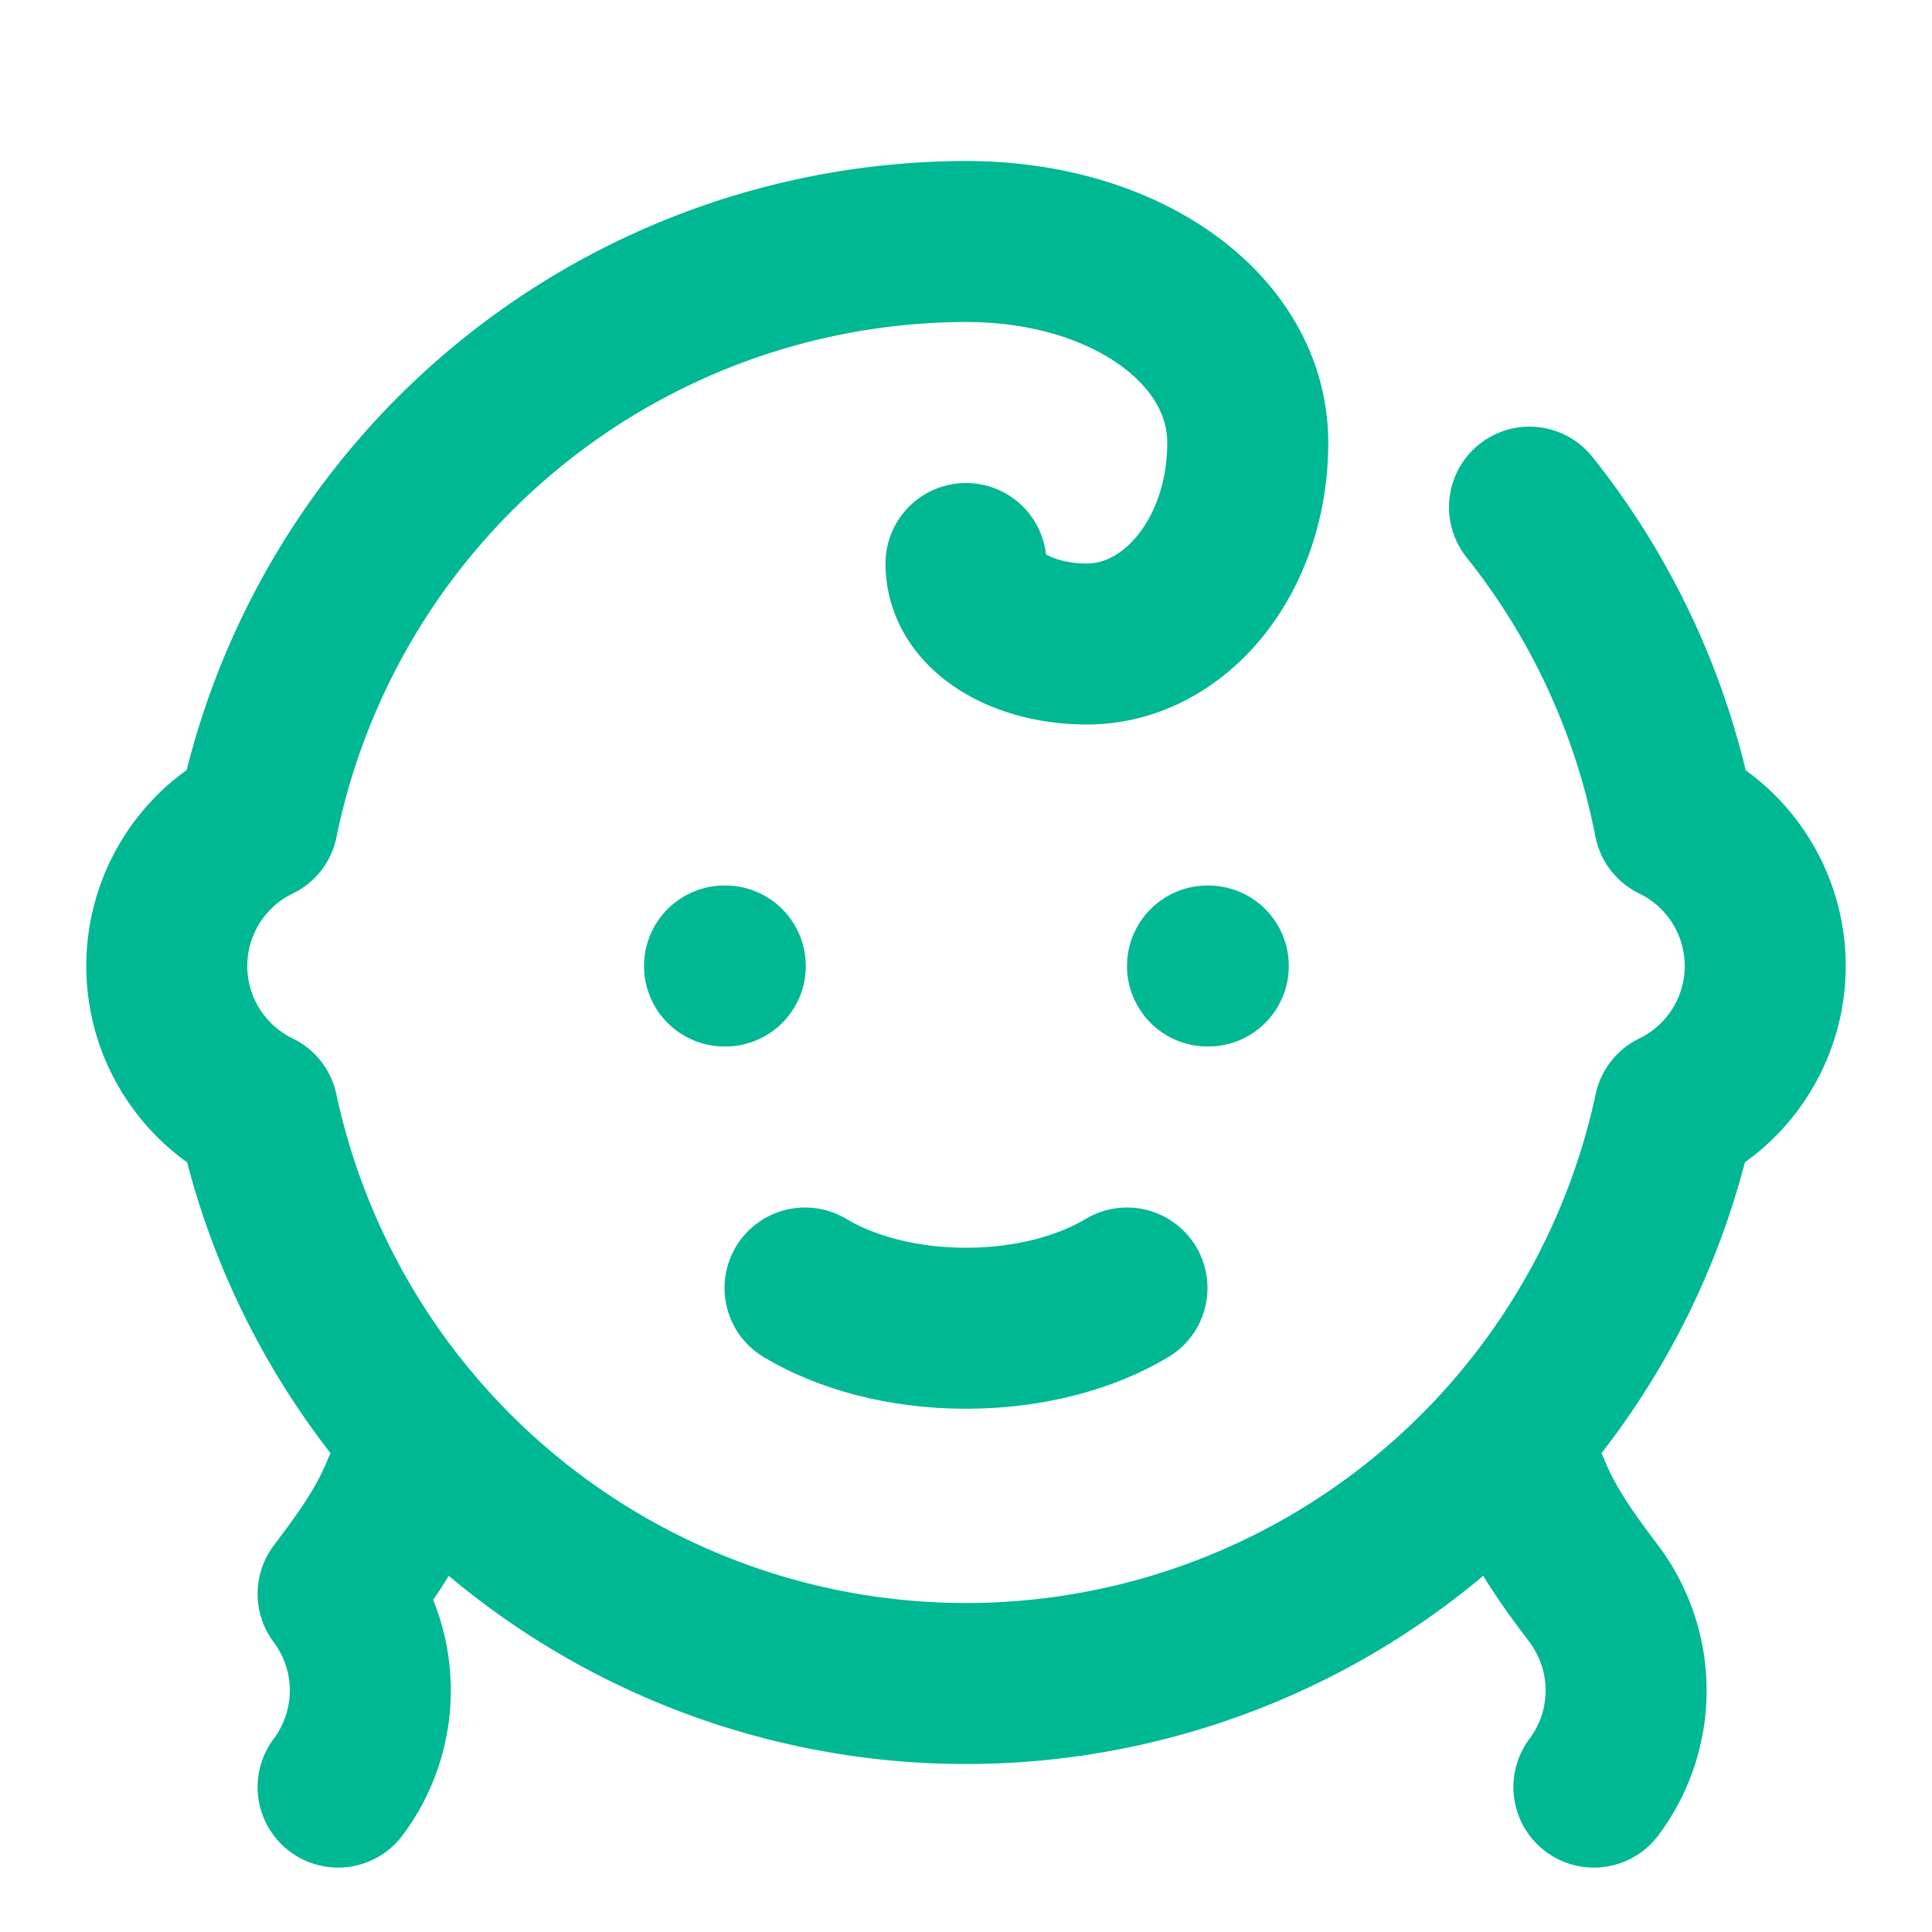 <svg xmlns="http://www.w3.org/2000/svg" width="24" height="24" viewBox="0 0 24 24" fill="none" stroke="#00b894" stroke-width="2" stroke-linecap="round" stroke-linejoin="round" class="lucide lucide-baby"><path d="M9 12h.01"/><path d="M15 12h.01"/><path d="M10 16c.5.3 1.2.5 2 .5s1.5-.2 2-.5"/><path d="M19 6.3a9 9 0 0 1 1.8 3.9 2 2 0 0 1 0 3.6 9 9 0 0 1-17.6 0 2 2 0 0 1 0-3.6A9 9 0 0 1 12 3c2 0 3.5 1.1 3.5 2.5s-.9 2.5-2 2.5c-.8 0-1.5-.4-1.5-1"/><path d="M19 18.5c.2.5.5.9.8 1.3a2 2 0 0 1 0 2.4"/><path d="M5 18.5c-.2.5-.5.9-.8 1.3a2 2 0 0 1 0 2.4"/></svg>